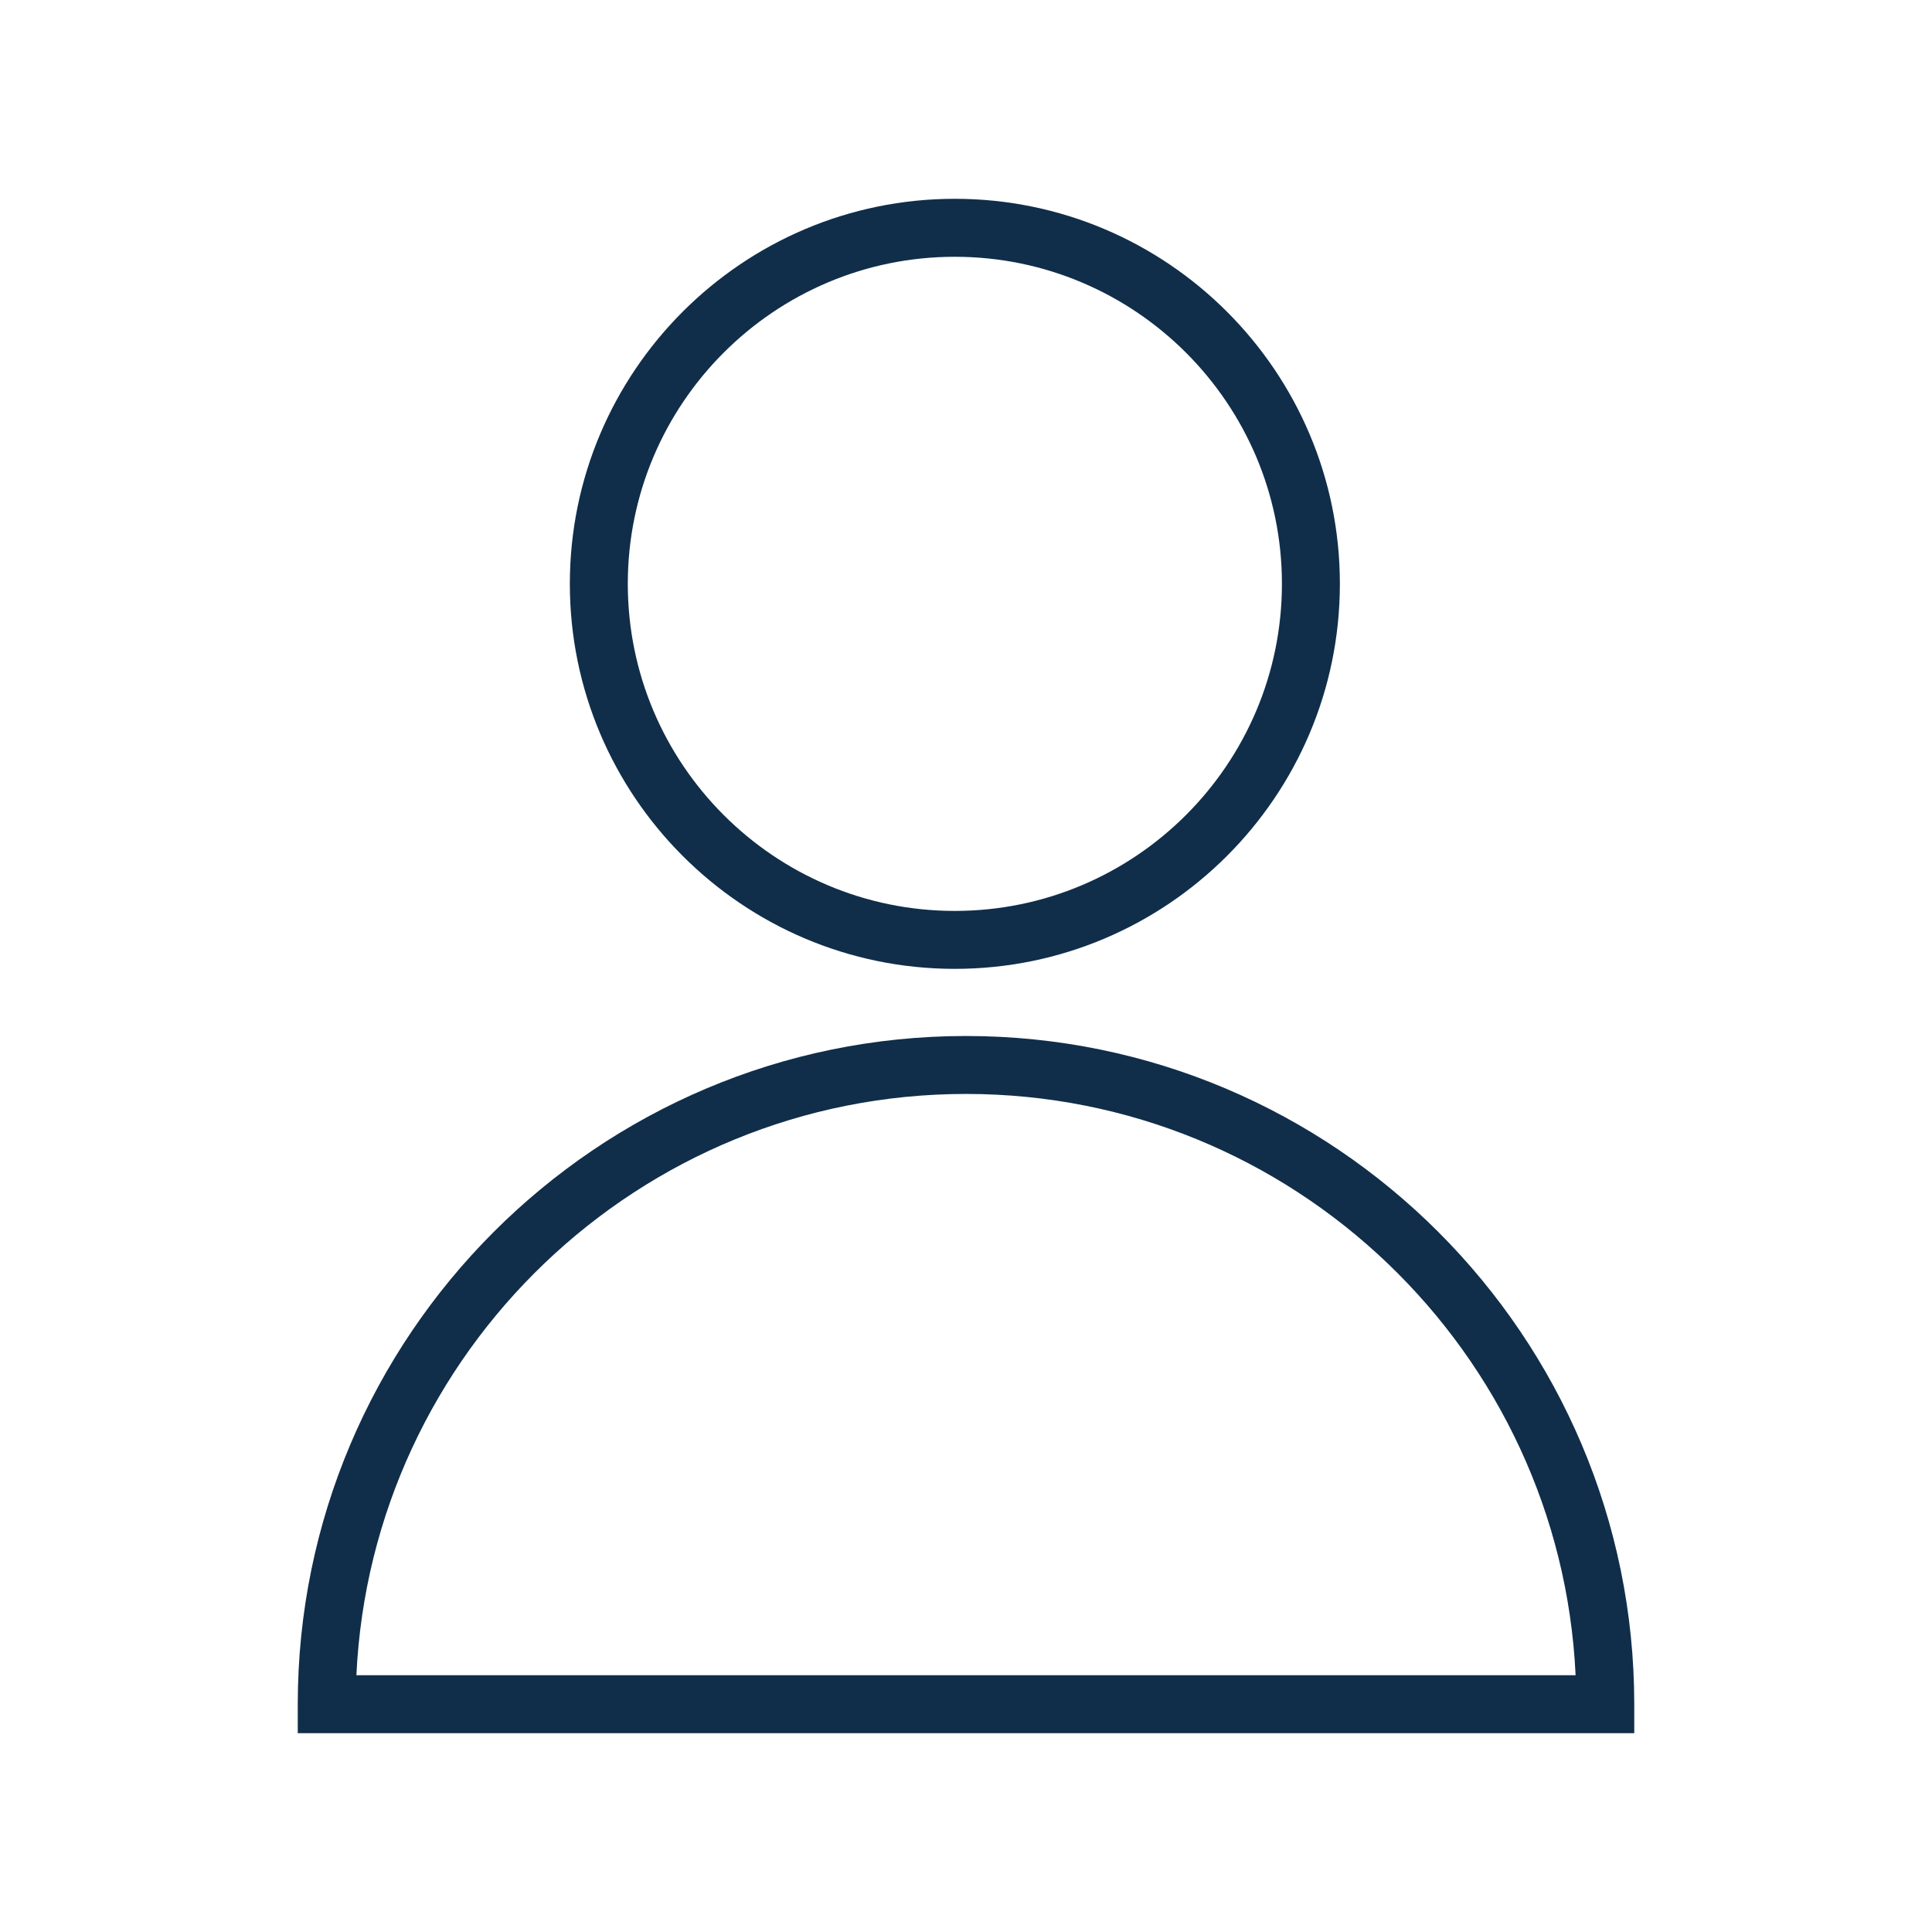 <?xml version="1.0" encoding="UTF-8"?> <svg xmlns="http://www.w3.org/2000/svg" viewBox="0 0 100.00 100.00" data-guides="{&quot;vertical&quot;:[],&quot;horizontal&quot;:[]}"><defs></defs><path fill="#102e4a" stroke="none" fill-opacity="1" stroke-width="1" stroke-opacity="1" color="rgb(51, 51, 51)" id="tSvg52855d6e42" title="Path 4" d="M50 53.623C30.928 53.623 15.412 69.139 15.412 88.21C15.412 88.71 15.412 89.21 15.412 89.71C38.471 89.71 61.53 89.71 84.589 89.71C84.589 89.21 84.589 88.71 84.589 88.21C84.588 69.138 69.072 53.623 50 53.623ZM18.447 86.709C19.233 69.986 33.085 56.622 50 56.622C66.916 56.622 80.767 69.986 81.553 86.709C60.518 86.709 39.482 86.709 18.447 86.709Z"></path><path fill="#102e4a" stroke="none" fill-opacity="1" stroke-width="1" stroke-opacity="1" color="rgb(51, 51, 51)" id="tSvg4cdf81a7a9" title="Path 5" d="M49.419 50.148C60.41 50.148 69.352 41.208 69.352 30.218C69.352 19.23 60.41 10.29 49.419 10.29C38.433 10.29 29.495 19.23 29.495 30.218C29.495 41.208 38.433 50.148 49.419 50.148ZM49.419 13.291C58.756 13.291 66.352 20.885 66.352 30.219C66.352 39.554 58.756 47.149 49.419 47.149C40.087 47.149 32.495 39.554 32.495 30.219C32.495 20.884 40.087 13.291 49.419 13.291Z"></path></svg> 